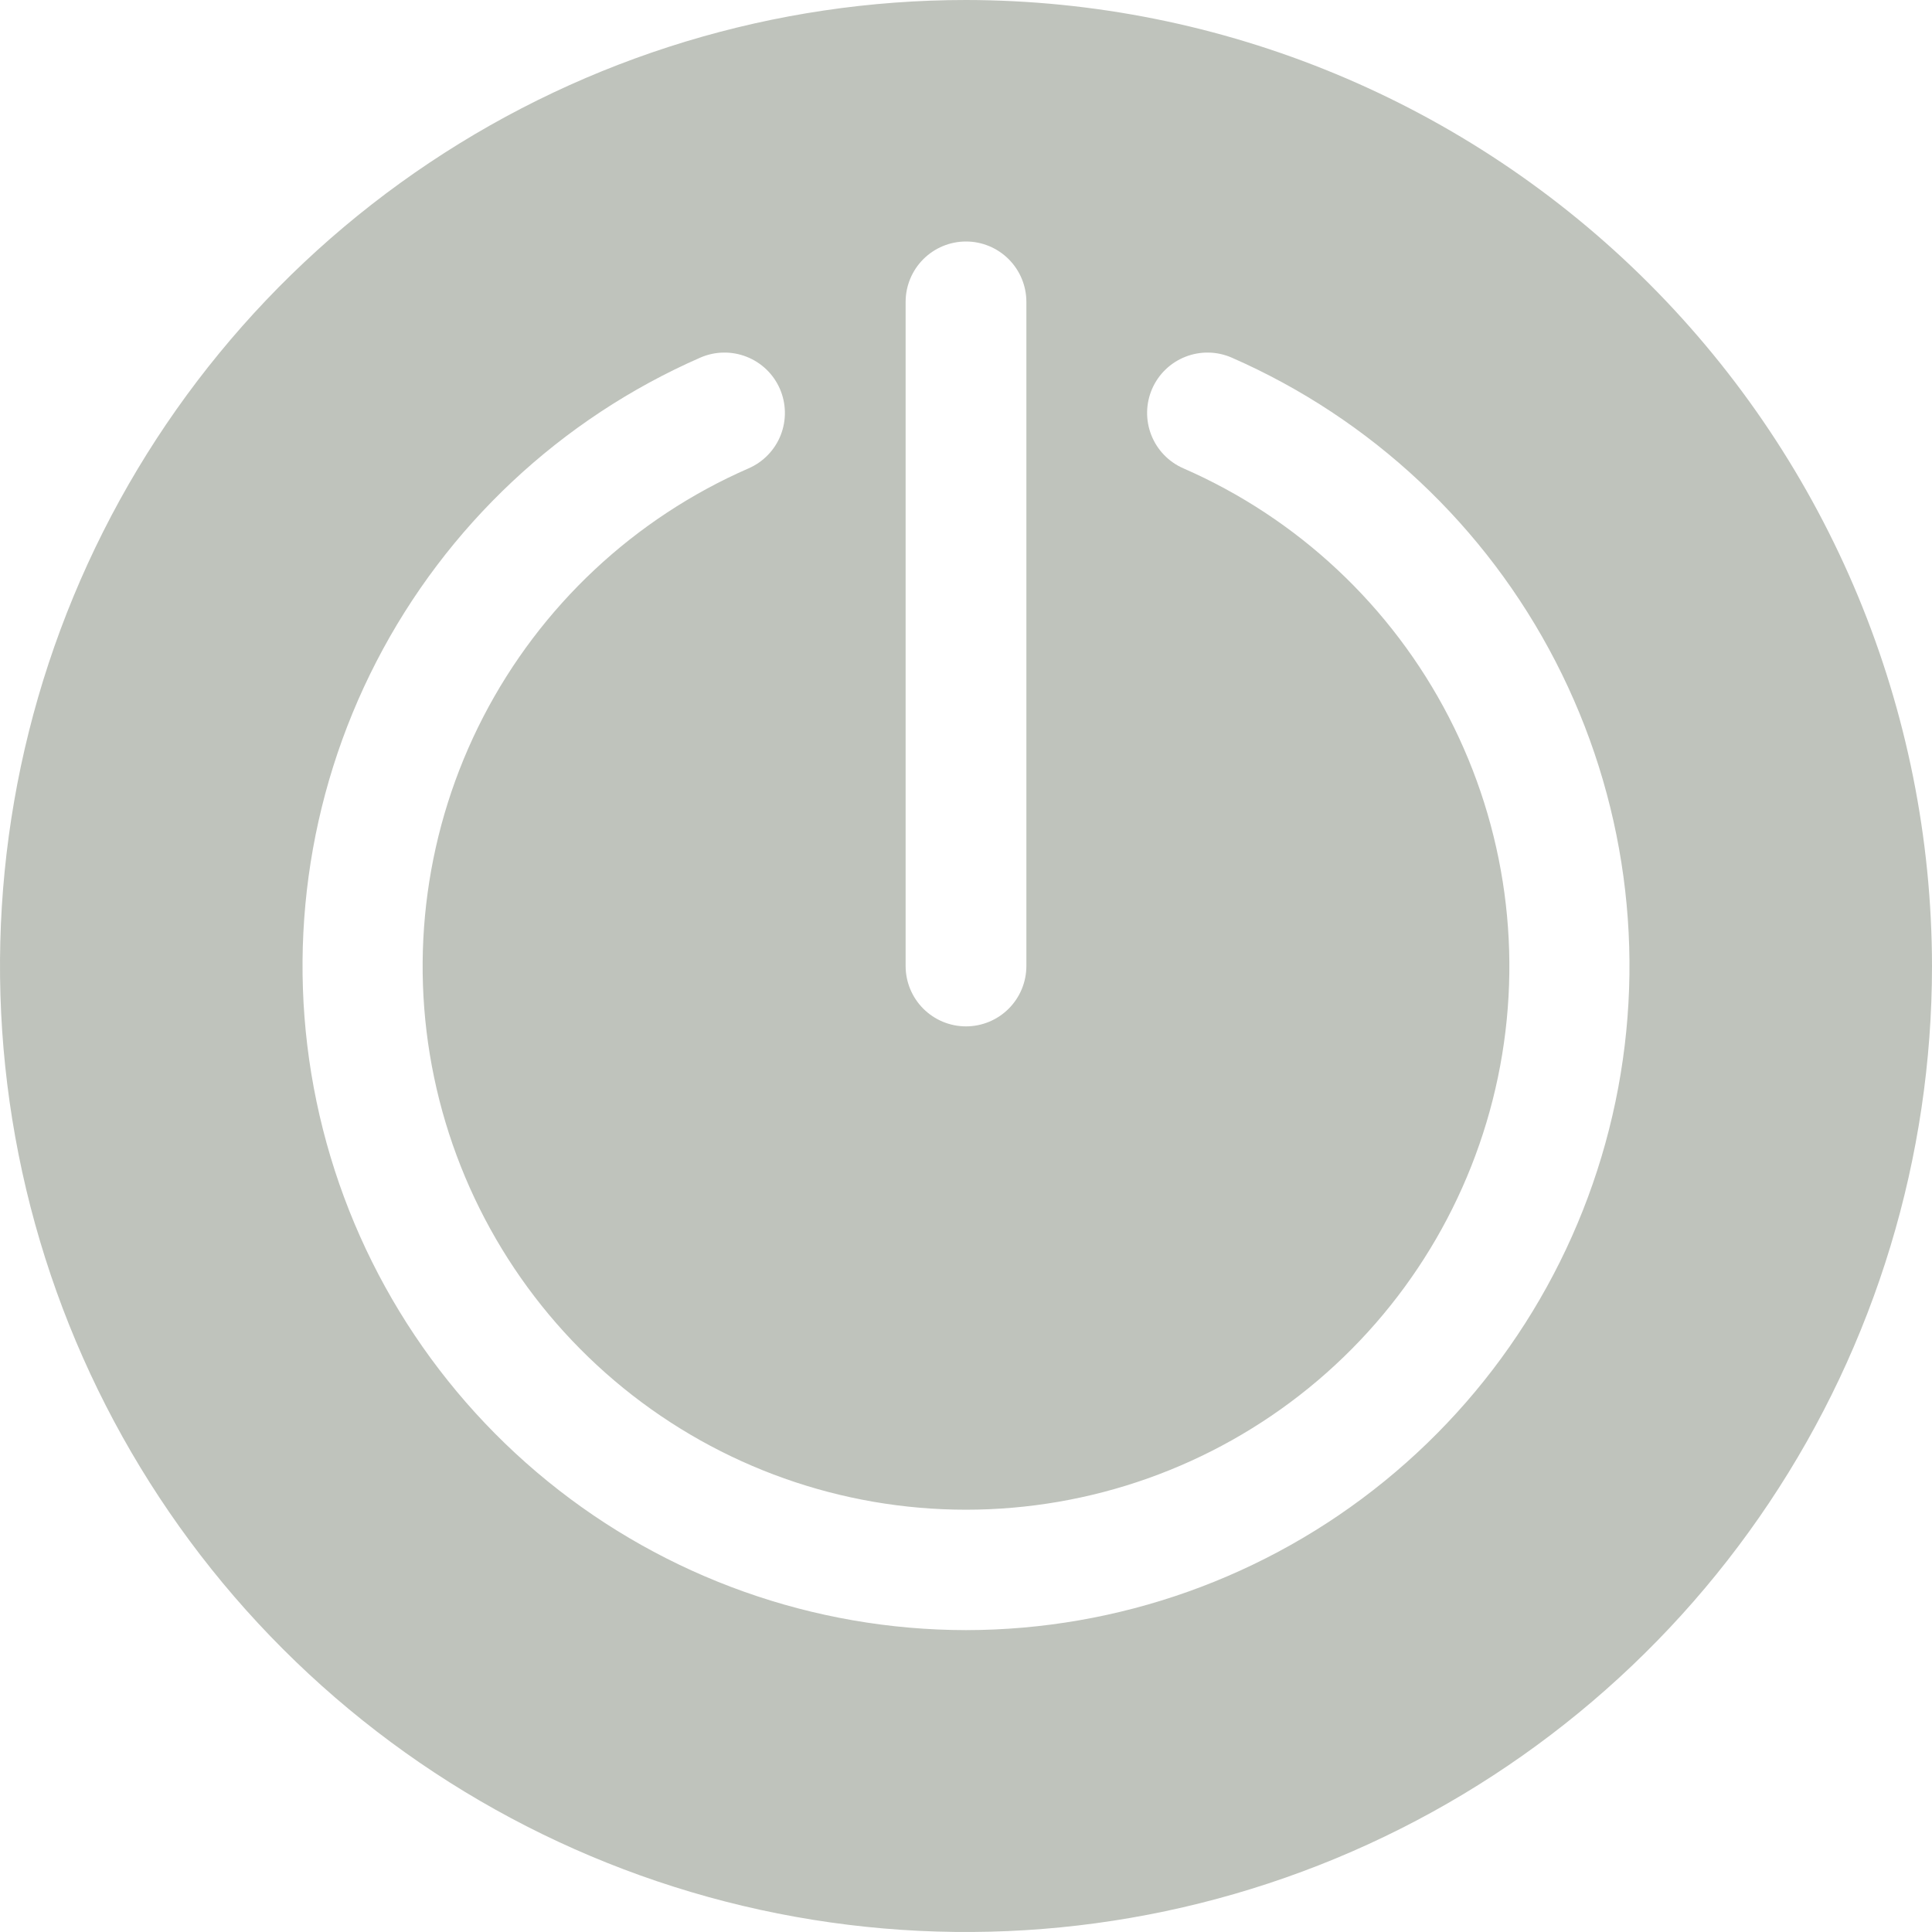 <svg width="64" height="64" viewBox="0 0 64 64" fill="none" xmlns="http://www.w3.org/2000/svg">
<g clip-path="url(#clip0_1671_11579)">
<path d="M32 0C25.671 0 19.484 1.877 14.222 5.393C8.959 8.909 4.858 13.907 2.436 19.754C0.014 25.601 -0.62 32.035 0.615 38.243C1.85 44.45 4.897 50.152 9.373 54.627C13.848 59.103 19.55 62.15 25.757 63.385C31.965 64.62 38.399 63.986 44.246 61.564C50.093 59.142 55.091 55.041 58.607 49.778C62.123 44.516 64 38.329 64 32C63.99 23.516 60.615 15.383 54.616 9.384C48.617 3.385 40.484 0.01 32 0ZM30 10C30 9.47 30.211 8.961 30.586 8.586C30.961 8.211 31.47 8 32 8C32.53 8 33.039 8.211 33.414 8.586C33.789 8.961 34 9.47 34 10V32C34 32.53 33.789 33.039 33.414 33.414C33.039 33.789 32.53 34 32 34C31.47 34 30.961 33.789 30.586 33.414C30.211 33.039 30 32.53 30 32V10ZM32 54C26.95 53.995 22.055 52.253 18.137 49.065C14.219 45.878 11.518 41.44 10.486 36.496C9.454 31.552 10.154 26.404 12.469 21.915C14.784 17.426 18.573 13.871 23.2 11.846C23.686 11.634 24.237 11.624 24.731 11.818C25.225 12.011 25.622 12.394 25.834 12.88C26.046 13.366 26.056 13.917 25.863 14.411C25.669 14.905 25.286 15.302 24.8 15.514C21.01 17.168 17.905 20.077 16.007 23.751C14.11 27.425 13.535 31.641 14.38 35.689C15.225 39.737 17.438 43.371 20.646 45.979C23.855 48.587 27.865 50.011 32 50.011C36.135 50.011 40.145 48.587 43.353 45.979C46.562 43.371 48.775 39.737 49.62 35.689C50.465 31.641 49.891 27.425 47.993 23.751C46.095 20.077 42.99 17.168 39.2 15.514C38.714 15.302 38.331 14.905 38.138 14.411C37.944 13.917 37.954 13.366 38.166 12.88C38.378 12.394 38.775 12.011 39.269 11.818C39.763 11.624 40.314 11.634 40.8 11.846C45.427 13.871 49.216 17.426 51.531 21.915C53.846 26.404 54.547 31.552 53.514 36.496C52.482 41.44 49.781 45.878 45.863 49.065C41.946 52.253 37.05 53.995 32 54Z" fill="#BFC3BC"/>
</g>
<defs>
<clipPath id="clip0_1671_11579">
<rect width="64" height="64" fill="white"/>
</clipPath>
</defs>
</svg>
